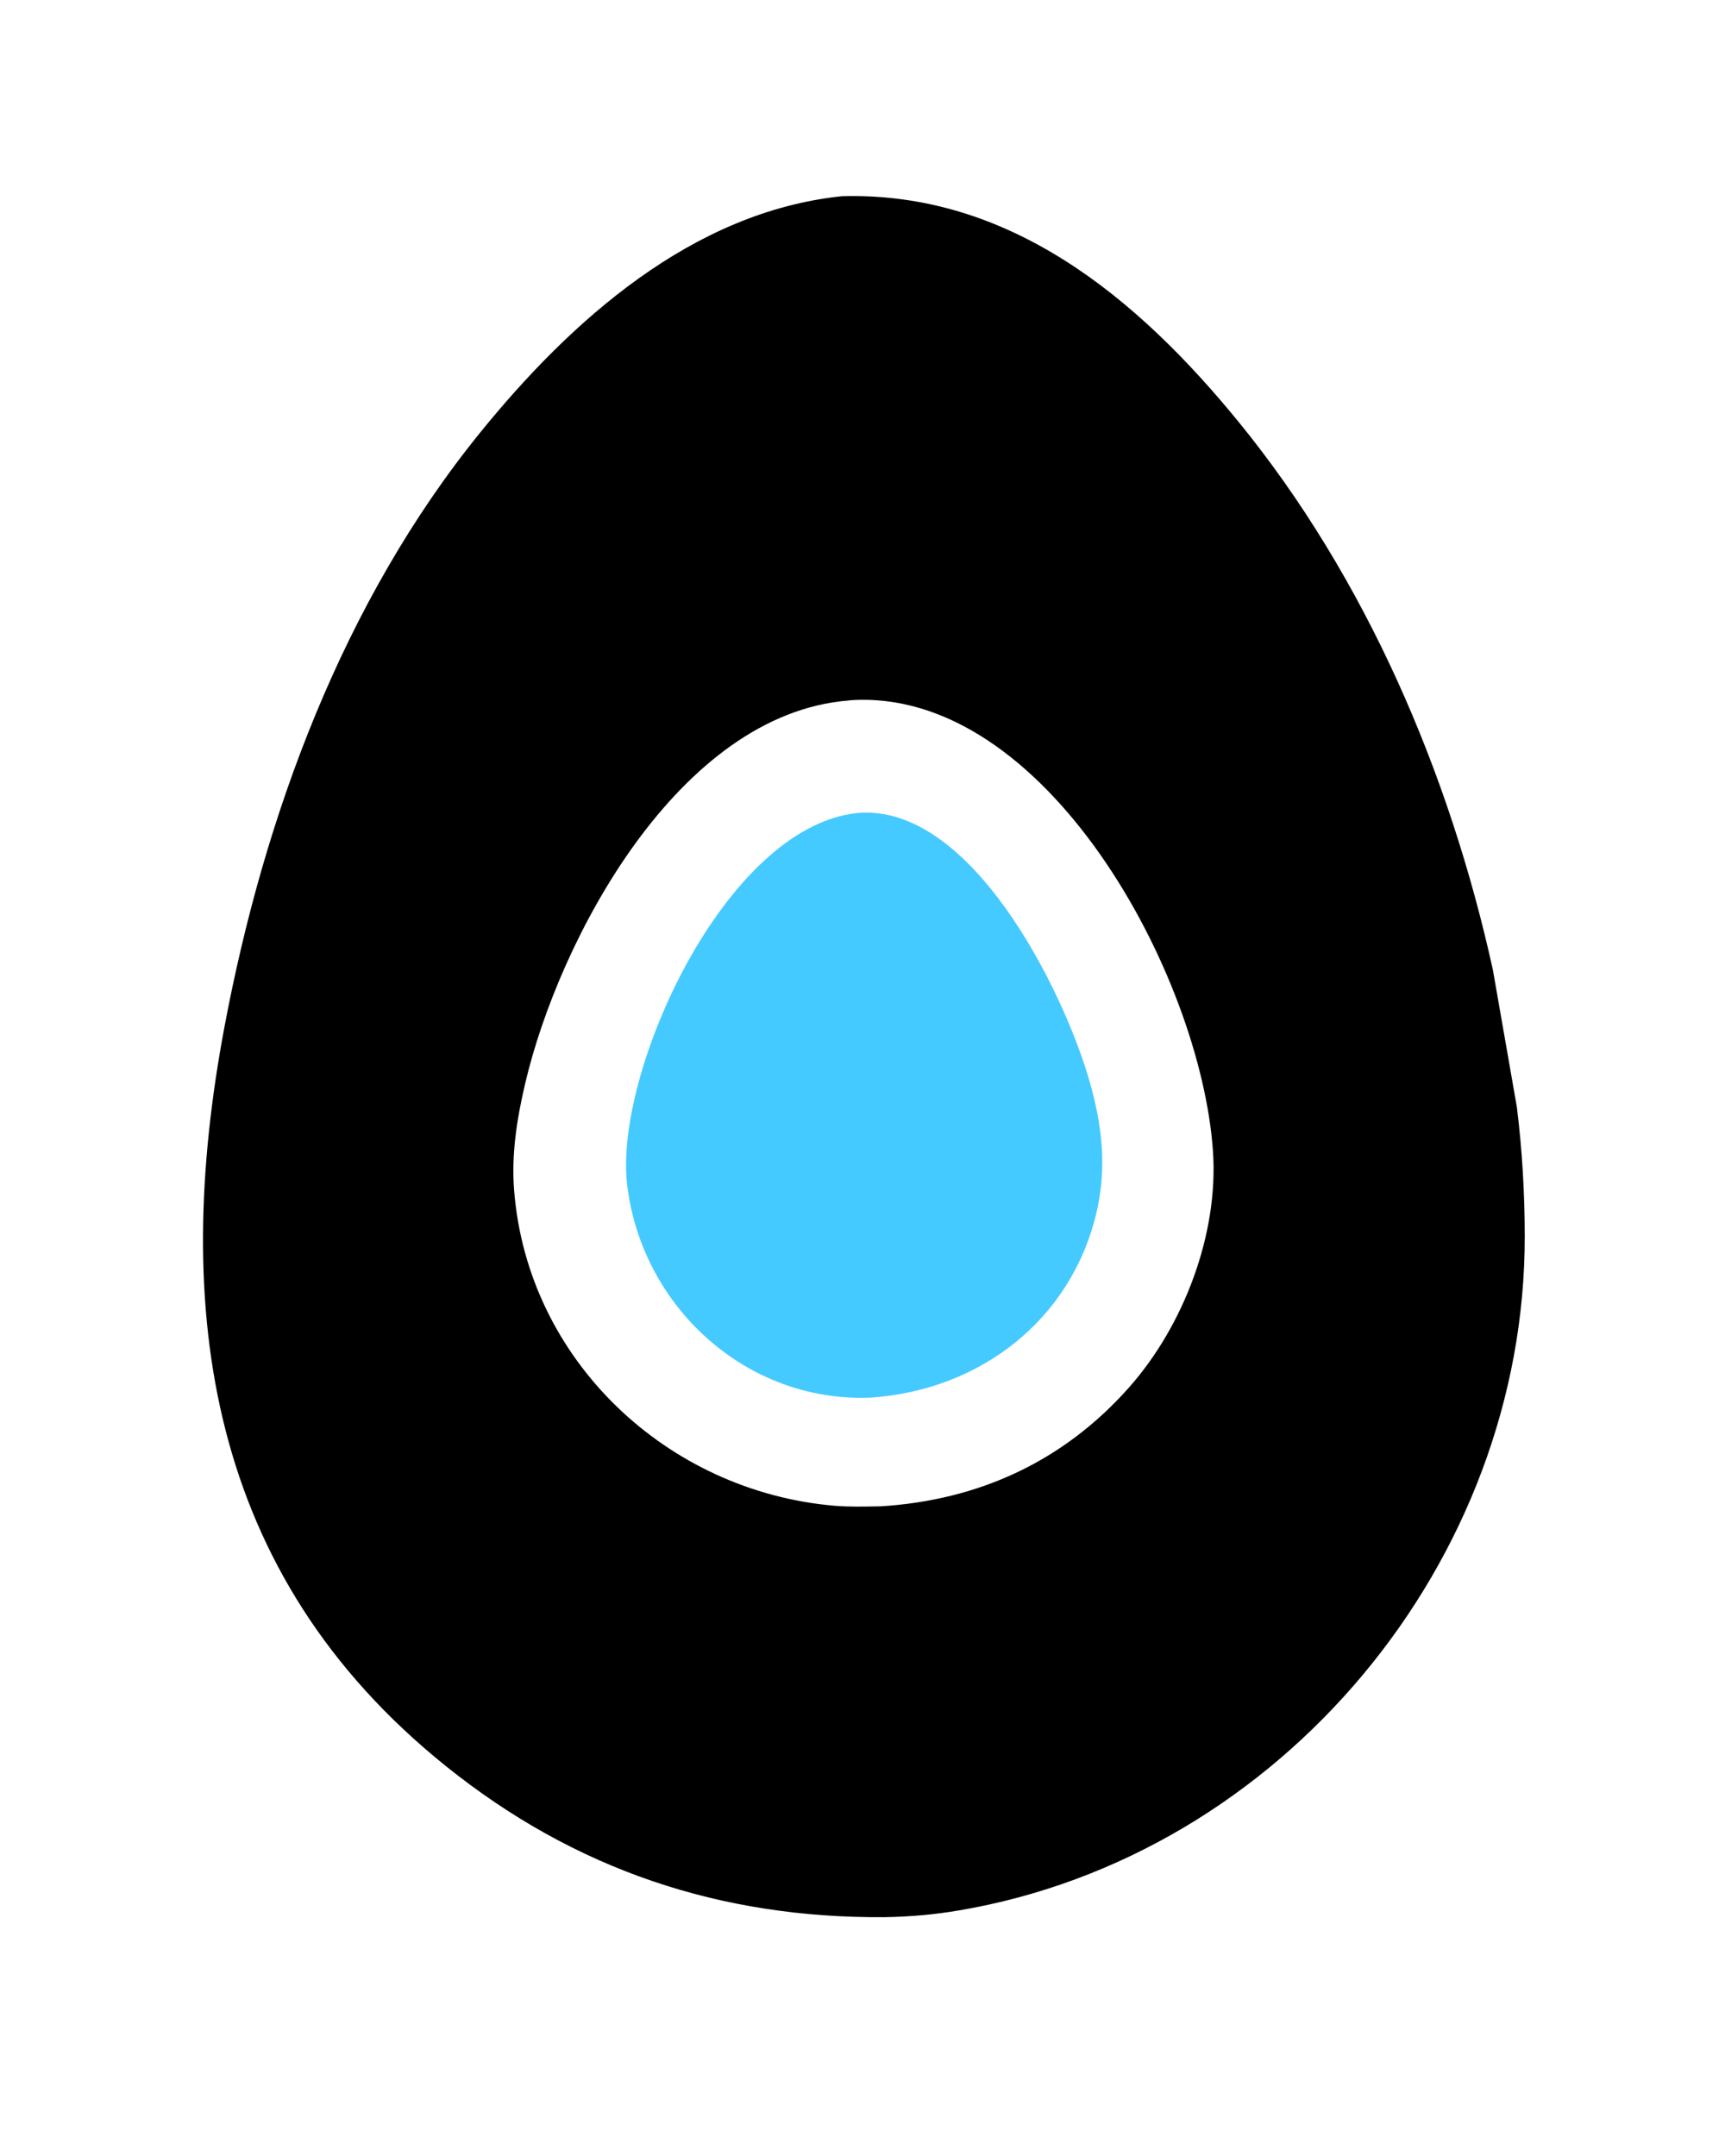 <svg version="1.1" xmlns="http://www.w3.org/2000/svg" style="display: block;" viewBox="0 0 1638 2048" width="640" height="800">
<path transform="translate(0,0)" fill="rgb(0,0,0)" d="M 799.447 186.391 C 958.739 181.846 1080.21 283.022 1176.4 400.98 C 1297.34 549.29 1376.64 734.672 1417.69 921.034 L 1440.52 1051.65 C 1445.58 1092.4 1447.94 1133.12 1448 1174.12 C 1448.46 1482.87 1217.08 1762.68 910.775 1814.7 C 887.196 1818.71 863.651 1820.78 839.751 1821.14 C 684.216 1822.22 546.067 1776.28 423.484 1677.79 C 195.857 1494.91 162.678 1243.27 212.981 975.5 C 250.756 774.42 325.822 571.328 455.787 410.979 C 542.076 304.517 657.378 201.077 799.447 186.391 z M 805.957 665.401 C 644.543 678.048 530.773 891.561 498.525 1029.57 C 490.734 1062.92 485.413 1096.32 488.106 1130.64 C 500.768 1292.02 633.338 1416.7 792.415 1430.33 C 806.876 1431.57 821.609 1431.06 836.117 1430.88 C 929.503 1425.11 1010.08 1388.11 1072.34 1317.73 C 1124.04 1259.28 1157.14 1172.56 1151.91 1094.14 C 1140.74 926.598 992.737 651.881 806.731 665.234 L 805.957 665.401 z"/>
<path transform="translate(0,0)" fill="rgb(69,202,255)" d="M 813.195 772.382 L 813.924 772.262 C 921.862 762.714 1008.84 939.339 1033.86 1024.39 C 1046.5 1067.38 1051.61 1108.7 1040.93 1153.1 C 1016.6 1254.28 930.462 1320.34 827.454 1327.57 C 708.959 1332.84 608.96 1241.28 595.414 1125 C 583.062 1018.96 687.832 786.56 813.195 772.382 z"/>
</svg>